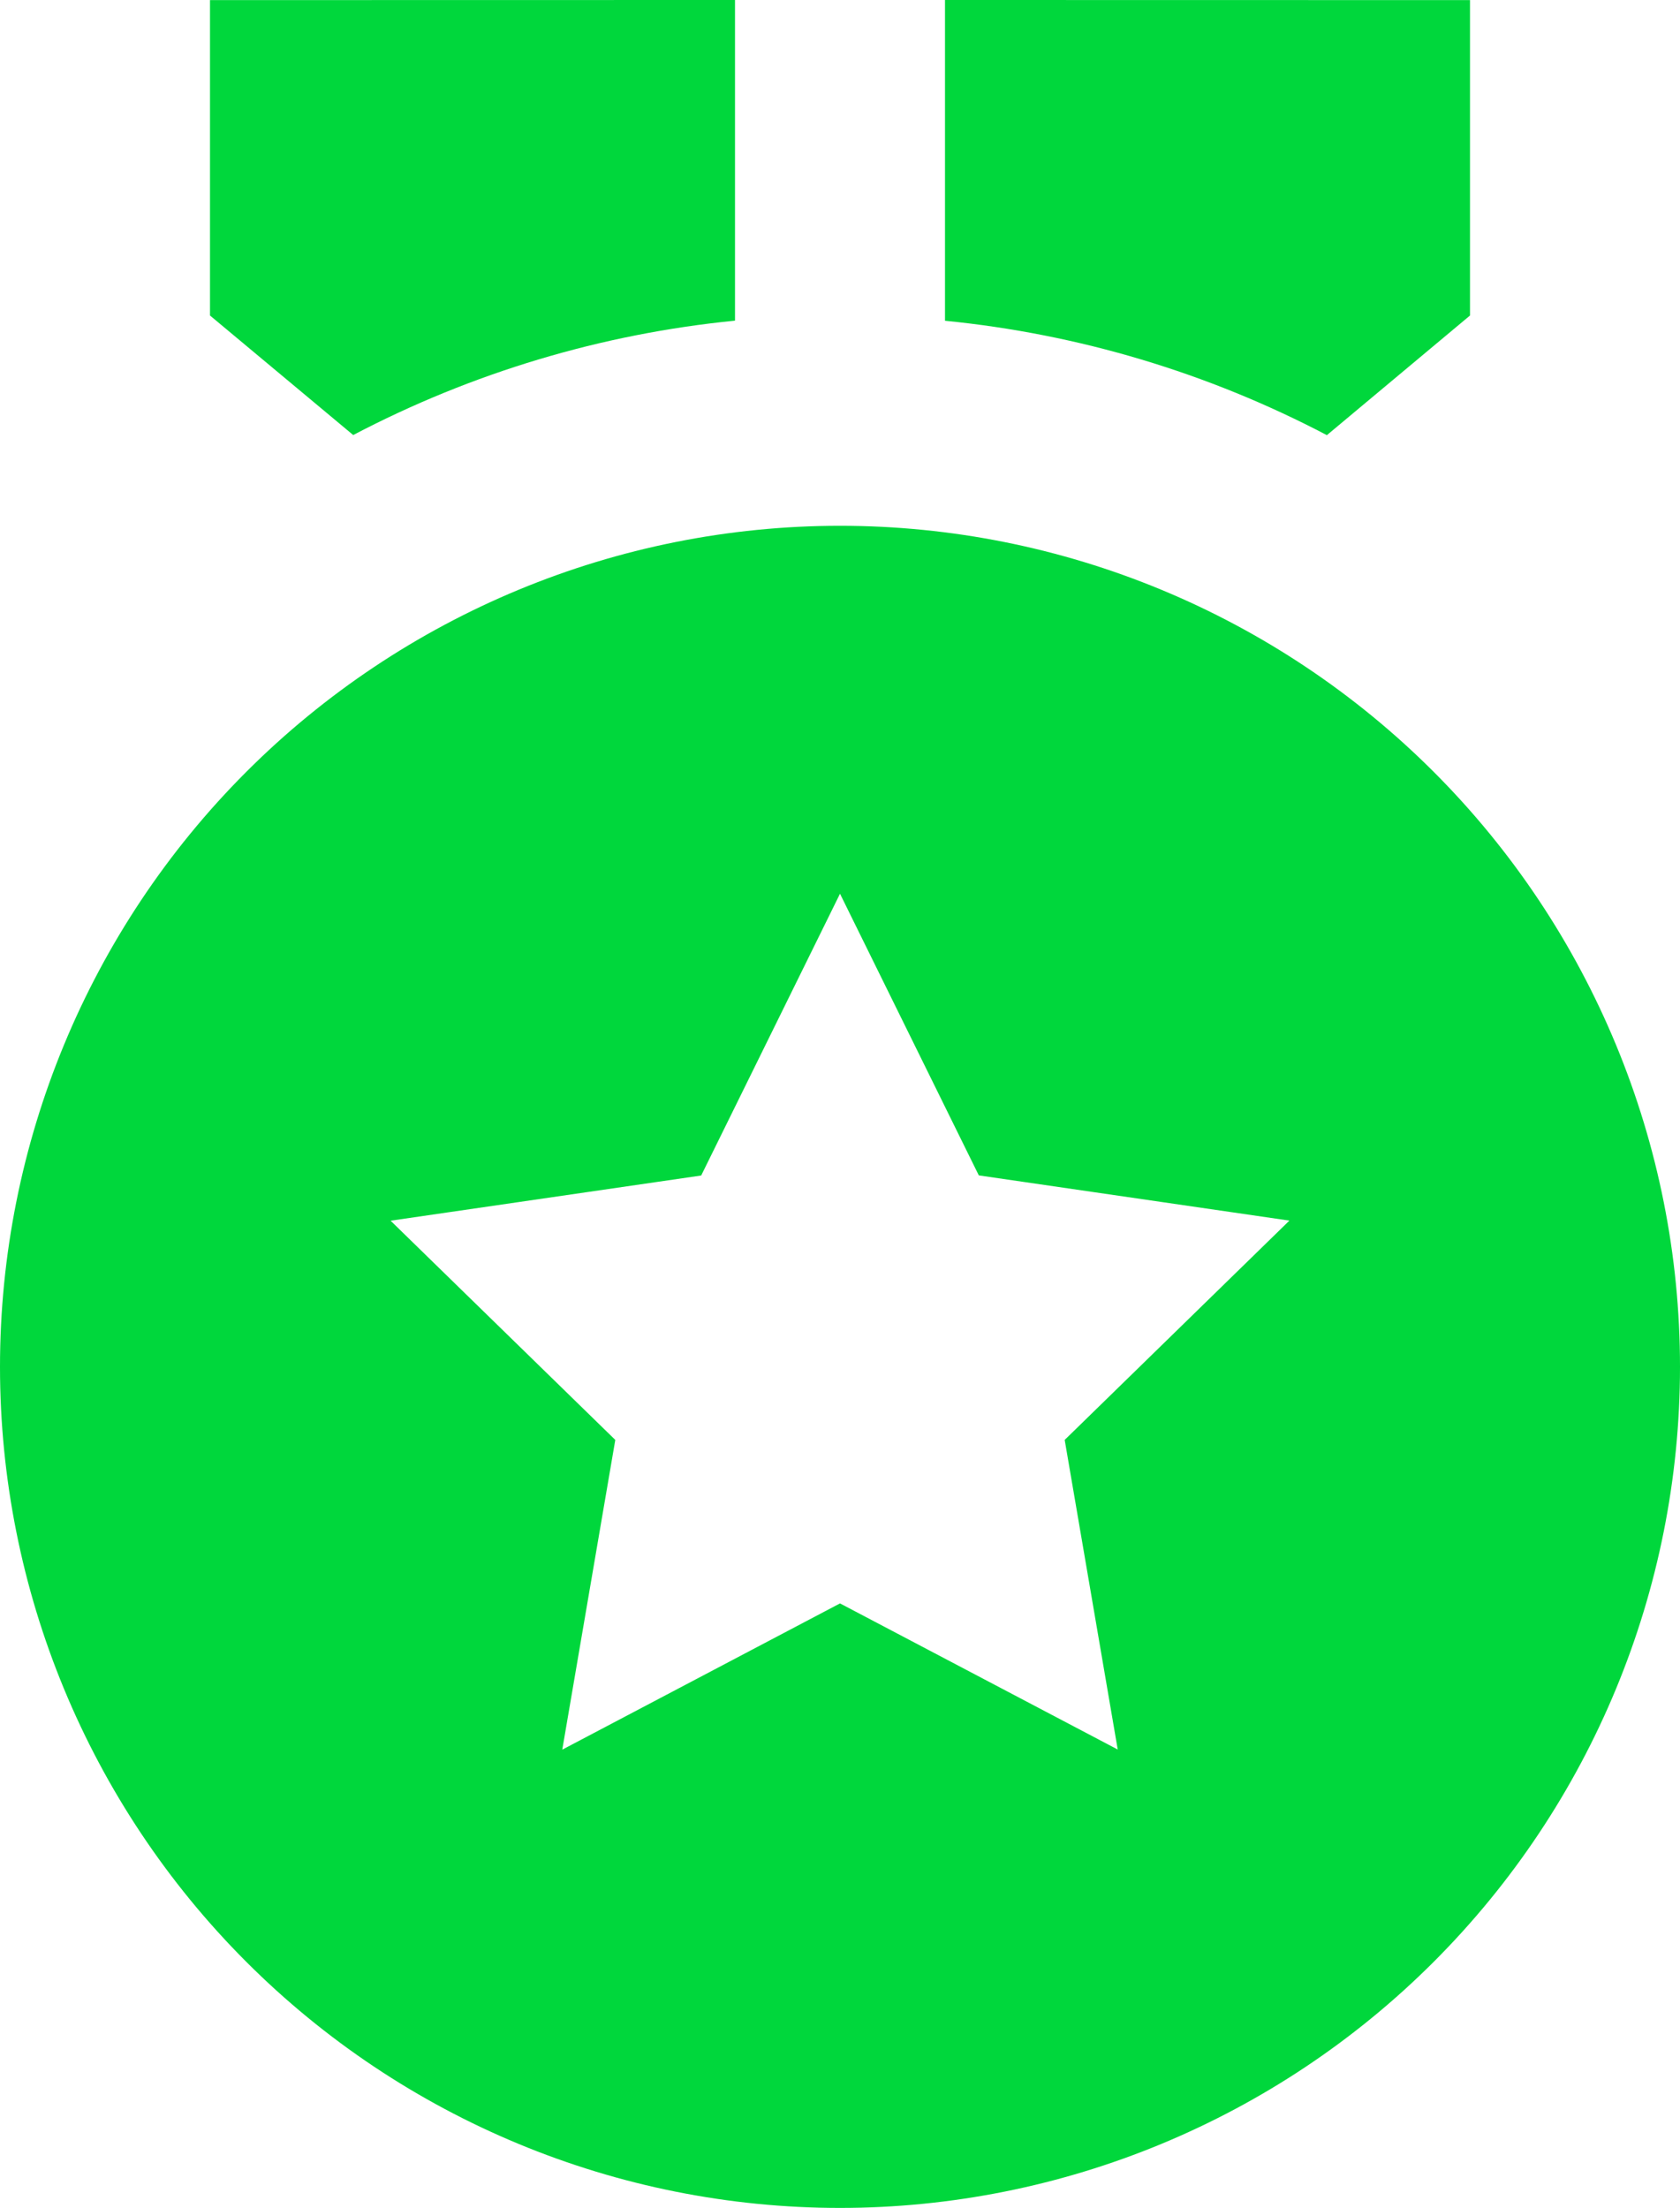 <svg xmlns="http://www.w3.org/2000/svg" width="86" height="113" viewBox="0 0 86 113" fill="none"><path d="M43 26.909C54.404 26.909 65.341 31.444 73.406 39.517C81.47 47.589 86 58.538 86 69.954C86 81.371 81.47 92.32 73.406 100.392C65.341 108.465 54.404 113 43 113C31.596 113 20.659 108.465 12.594 100.392C4.53 92.32 0 81.371 0 69.954C0 58.538 4.53 47.589 12.594 39.517C20.659 31.444 31.596 26.909 43 26.909ZM43 45.741L35.894 60.162L19.995 62.475L31.497 73.694L28.783 89.546L43 82.061L57.217 89.54L54.502 73.694L66.005 62.47L50.106 60.156L43 45.741ZM48.375 0L75.25 0.005V16.148L67.924 22.271C61.844 19.08 55.207 17.092 48.375 16.416V0ZM37.625 0V16.411C30.795 17.087 24.16 19.075 18.081 22.265L10.75 16.148V0.005L37.625 0Z" fill="#00D73C"></path></svg>